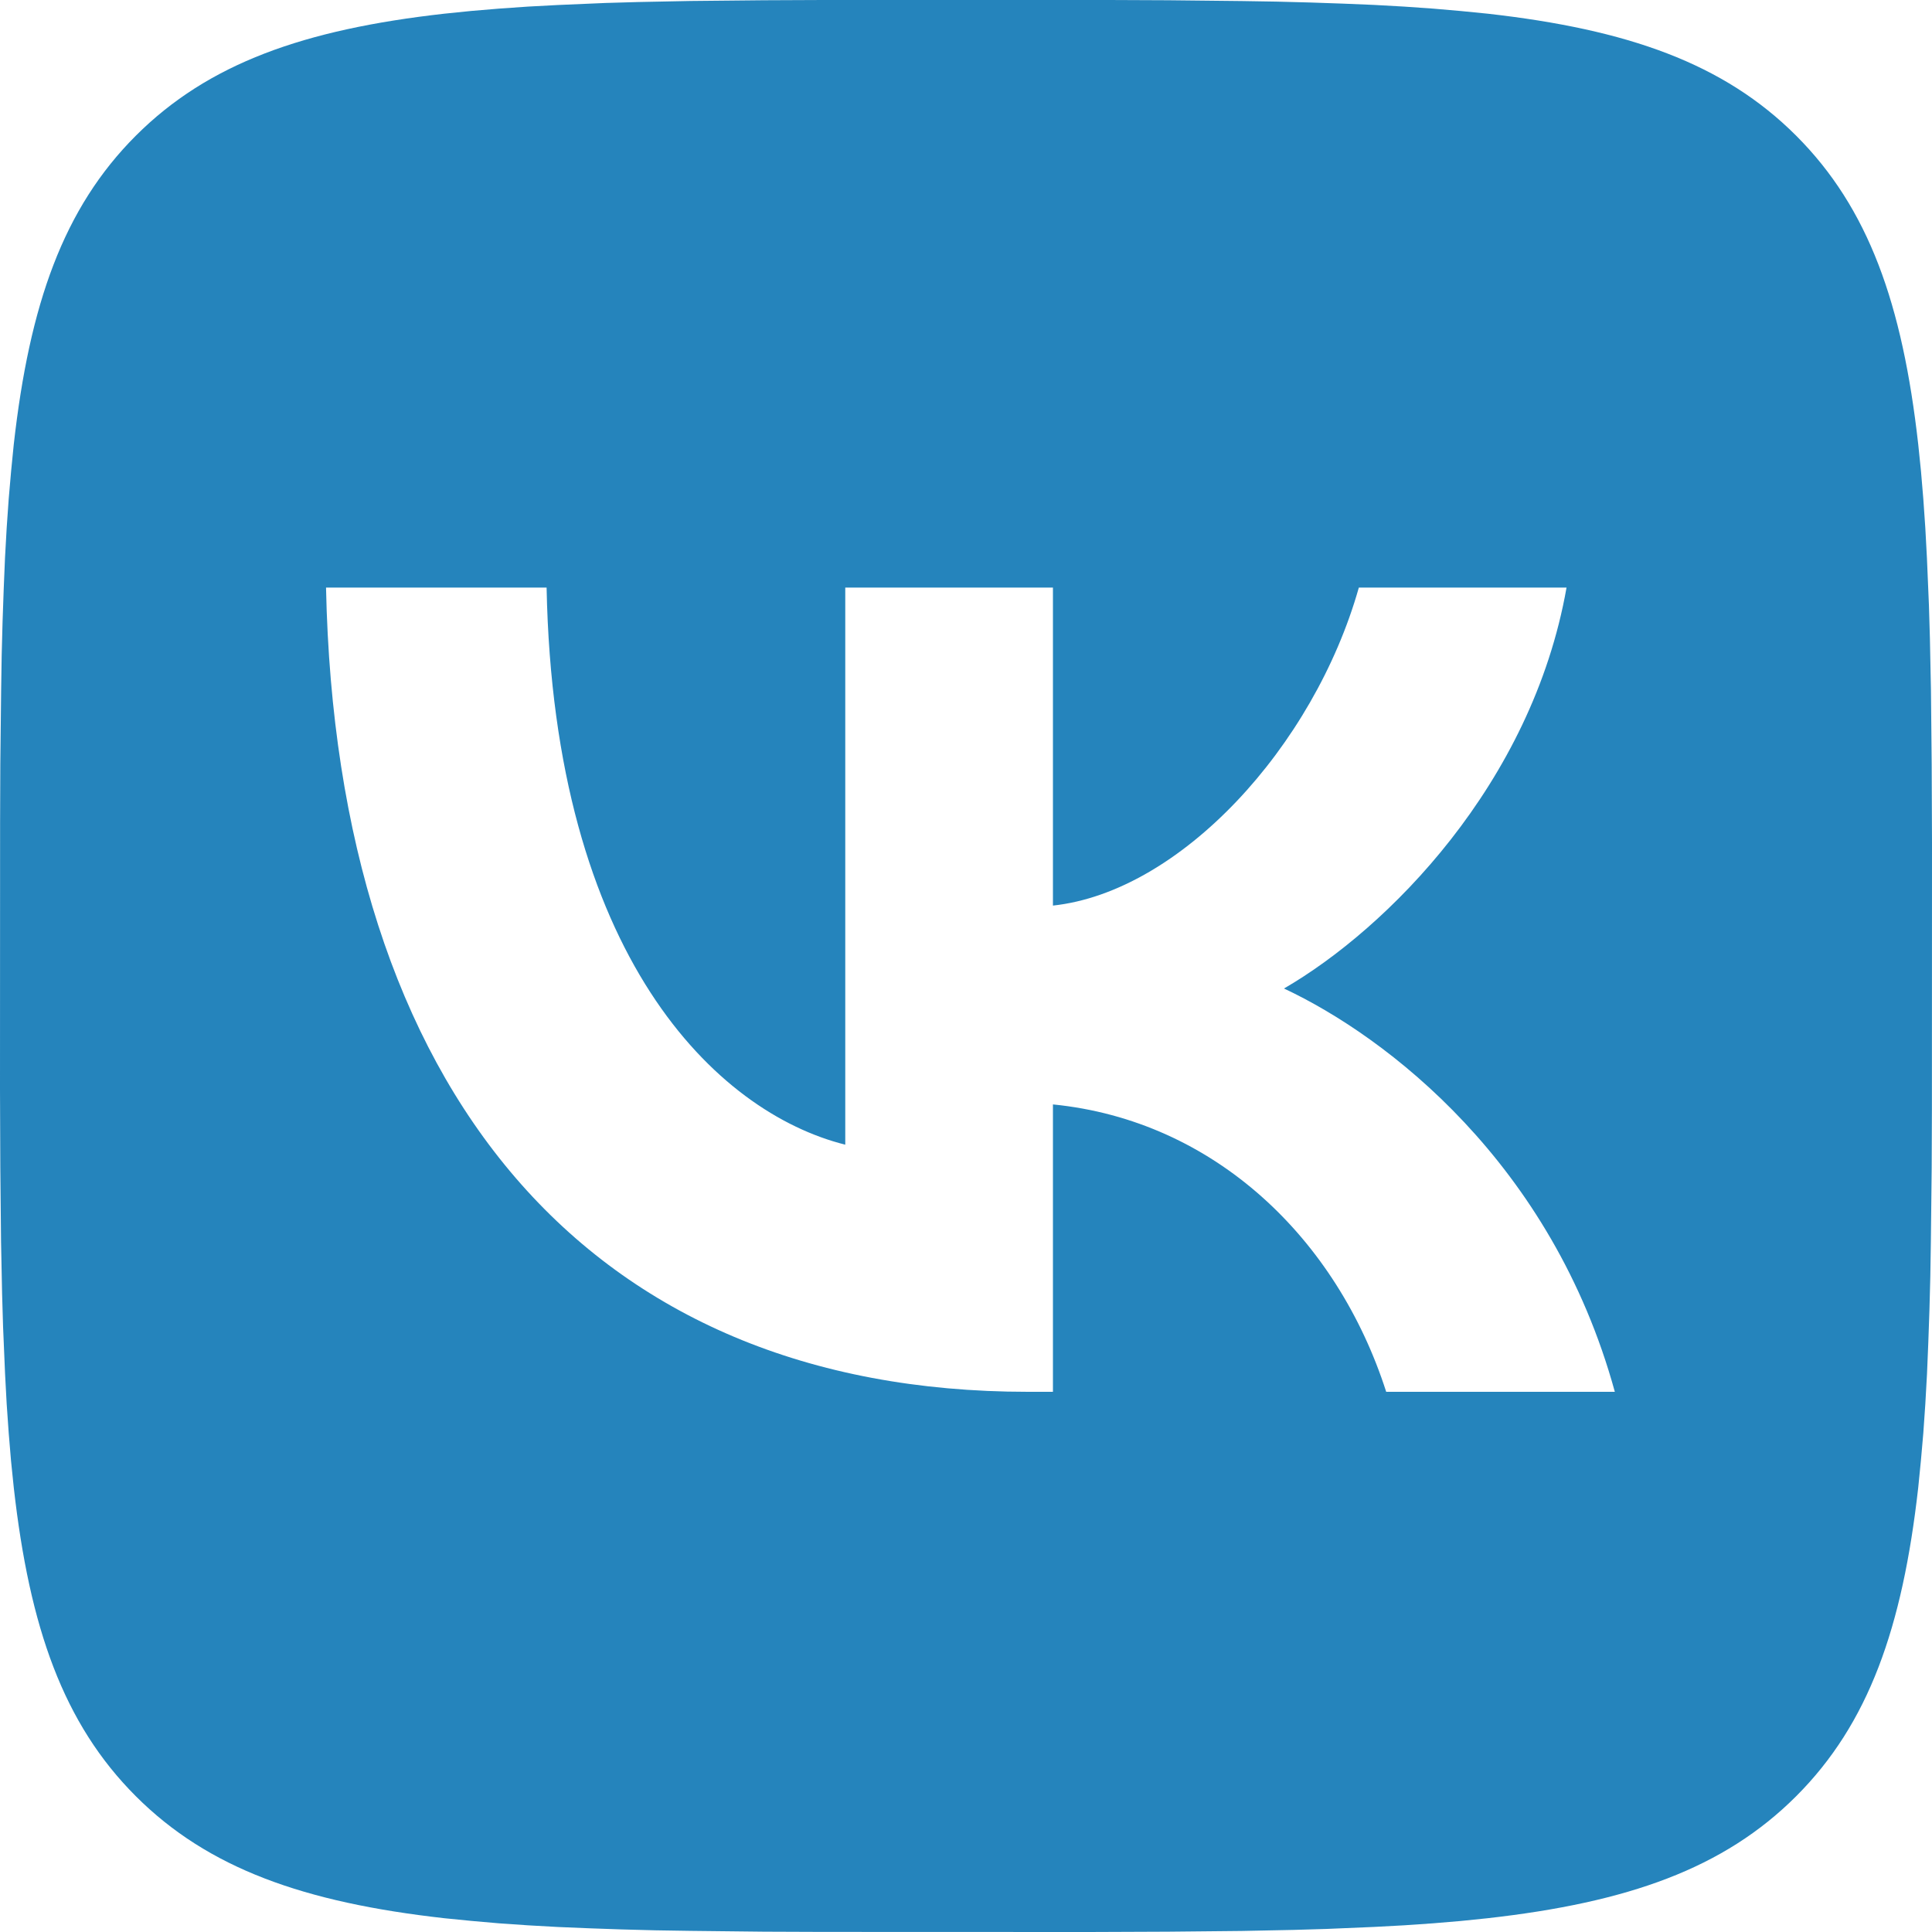 <?xml version="1.0" encoding="UTF-8"?> <svg xmlns="http://www.w3.org/2000/svg" width="85" height="85" viewBox="0 0 85 85" fill="none"><path d="M33.607 0.011L36.189 0H48.811L51.397 0.011L54.634 0.046L56.167 0.071L57.648 0.11L59.075 0.159L60.449 0.216L61.774 0.29L63.049 0.379L64.271 0.485L65.45 0.602C71.612 1.296 75.838 2.784 79.025 5.971C82.213 9.159 83.7 13.381 84.394 19.547L84.515 20.727L84.618 21.952L84.706 23.227L84.777 24.548L84.865 26.631L84.908 28.083L84.954 30.364L84.986 33.605L85 37.076L84.996 48.81L84.986 51.395L84.95 54.633L84.926 56.166L84.887 57.647L84.837 59.074L84.78 60.448L84.706 61.773L84.618 63.048L84.511 64.27L84.394 65.449C83.7 71.612 82.213 75.837 79.025 79.025C75.838 82.213 71.616 83.7 65.45 84.394L64.271 84.515L63.045 84.618L61.77 84.706L60.449 84.777L58.367 84.865L56.915 84.908L54.634 84.954L51.393 84.986L47.922 85L36.189 84.996L33.603 84.986L30.366 84.95L28.833 84.926L27.352 84.887L25.925 84.837L24.551 84.78L23.226 84.706L21.951 84.618L20.729 84.511L19.55 84.394C13.387 83.7 9.162 82.213 5.975 79.025C2.787 75.837 1.3 71.615 0.606 65.449L0.485 64.27L0.383 63.044L0.294 61.769L0.223 60.448L0.135 58.366L0.092 56.913L0.046 54.633L0.014 51.392L0 47.921L0.004 36.187L0.014 33.601L0.05 30.364L0.074 28.83L0.113 27.35L0.163 25.922L0.22 24.548L0.294 23.224L0.383 21.949L0.489 20.727L0.606 19.547C1.3 13.384 2.787 9.159 5.975 5.971C9.162 2.784 13.384 1.296 19.55 0.602L20.729 0.482L21.955 0.379L23.23 0.29L24.551 0.22L26.633 0.131L28.085 0.089L30.366 0.043L33.607 0.011ZM24.048 25.852H14.344C14.804 47.953 25.854 61.234 45.227 61.234H46.325V48.59C53.444 49.298 58.827 54.505 60.987 61.234H71.046C68.283 51.176 61.023 45.615 56.49 43.49C61.023 40.869 67.398 34.494 68.921 25.852H59.783C57.8 32.864 51.921 39.24 46.325 39.842V25.852H37.188V50.361C31.521 48.944 24.367 42.073 24.048 25.852Z" fill="#2584BC"></path></svg> 